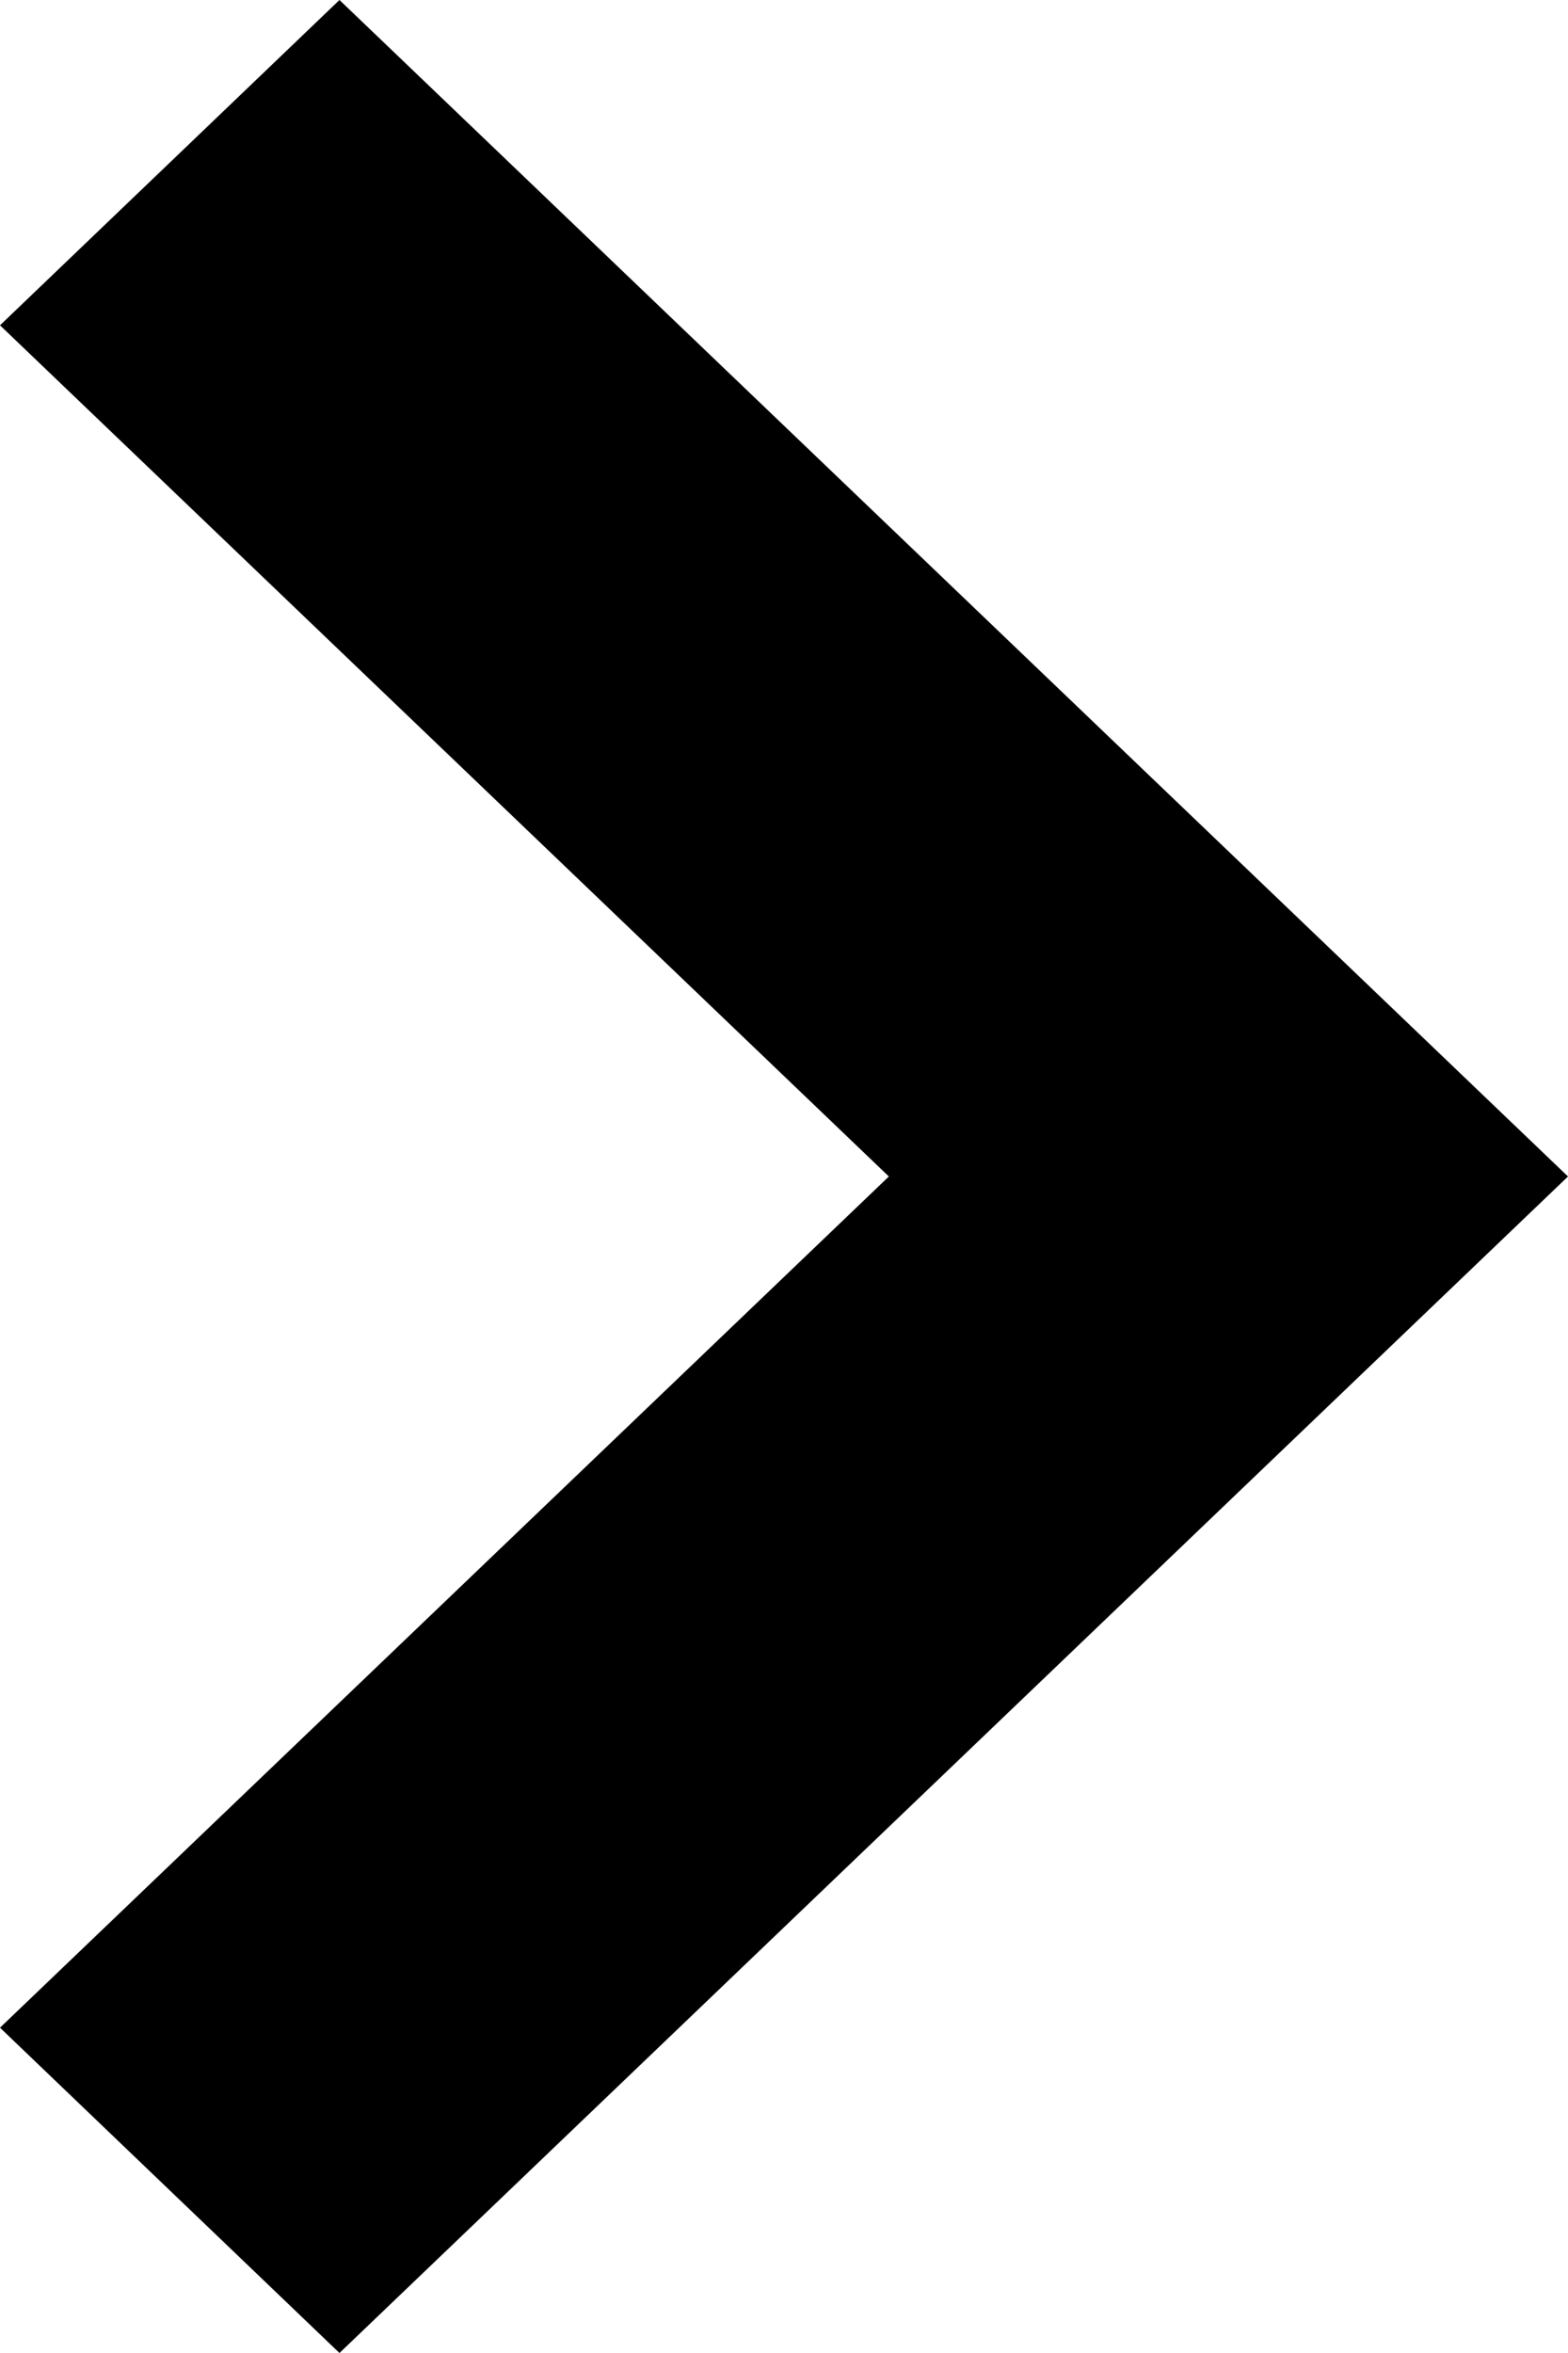 <?xml version="1.0" standalone="no"?>
<!-- Generator: Adobe Fireworks 10, Export SVG Extension by Aaron Beall (http://fireworks.abeall.com) . Version: 0.6.1  -->
<!DOCTYPE svg PUBLIC "-//W3C//DTD SVG 1.1//EN" "http://www.w3.org/Graphics/SVG/1.1/DTD/svg11.dtd">
<svg id="Untitled-Str%E1nka%201" viewBox="0 0 8 12" style="background-color:#ffffff00" version="1.1"
	xmlns="http://www.w3.org/2000/svg" xmlns:xlink="http://www.w3.org/1999/xlink" xml:space="preserve"
	x="0px" y="0px" width="8px" height="12px"
>
	<g id="Vrstva%201">
		<path d="M 0 10.341 L 1.732 12 L 8 6 L 1.732 0 L 0 1.659 L 4.535 6 L 0 10.341 Z" fill="#000000"/>
	</g>
</svg>